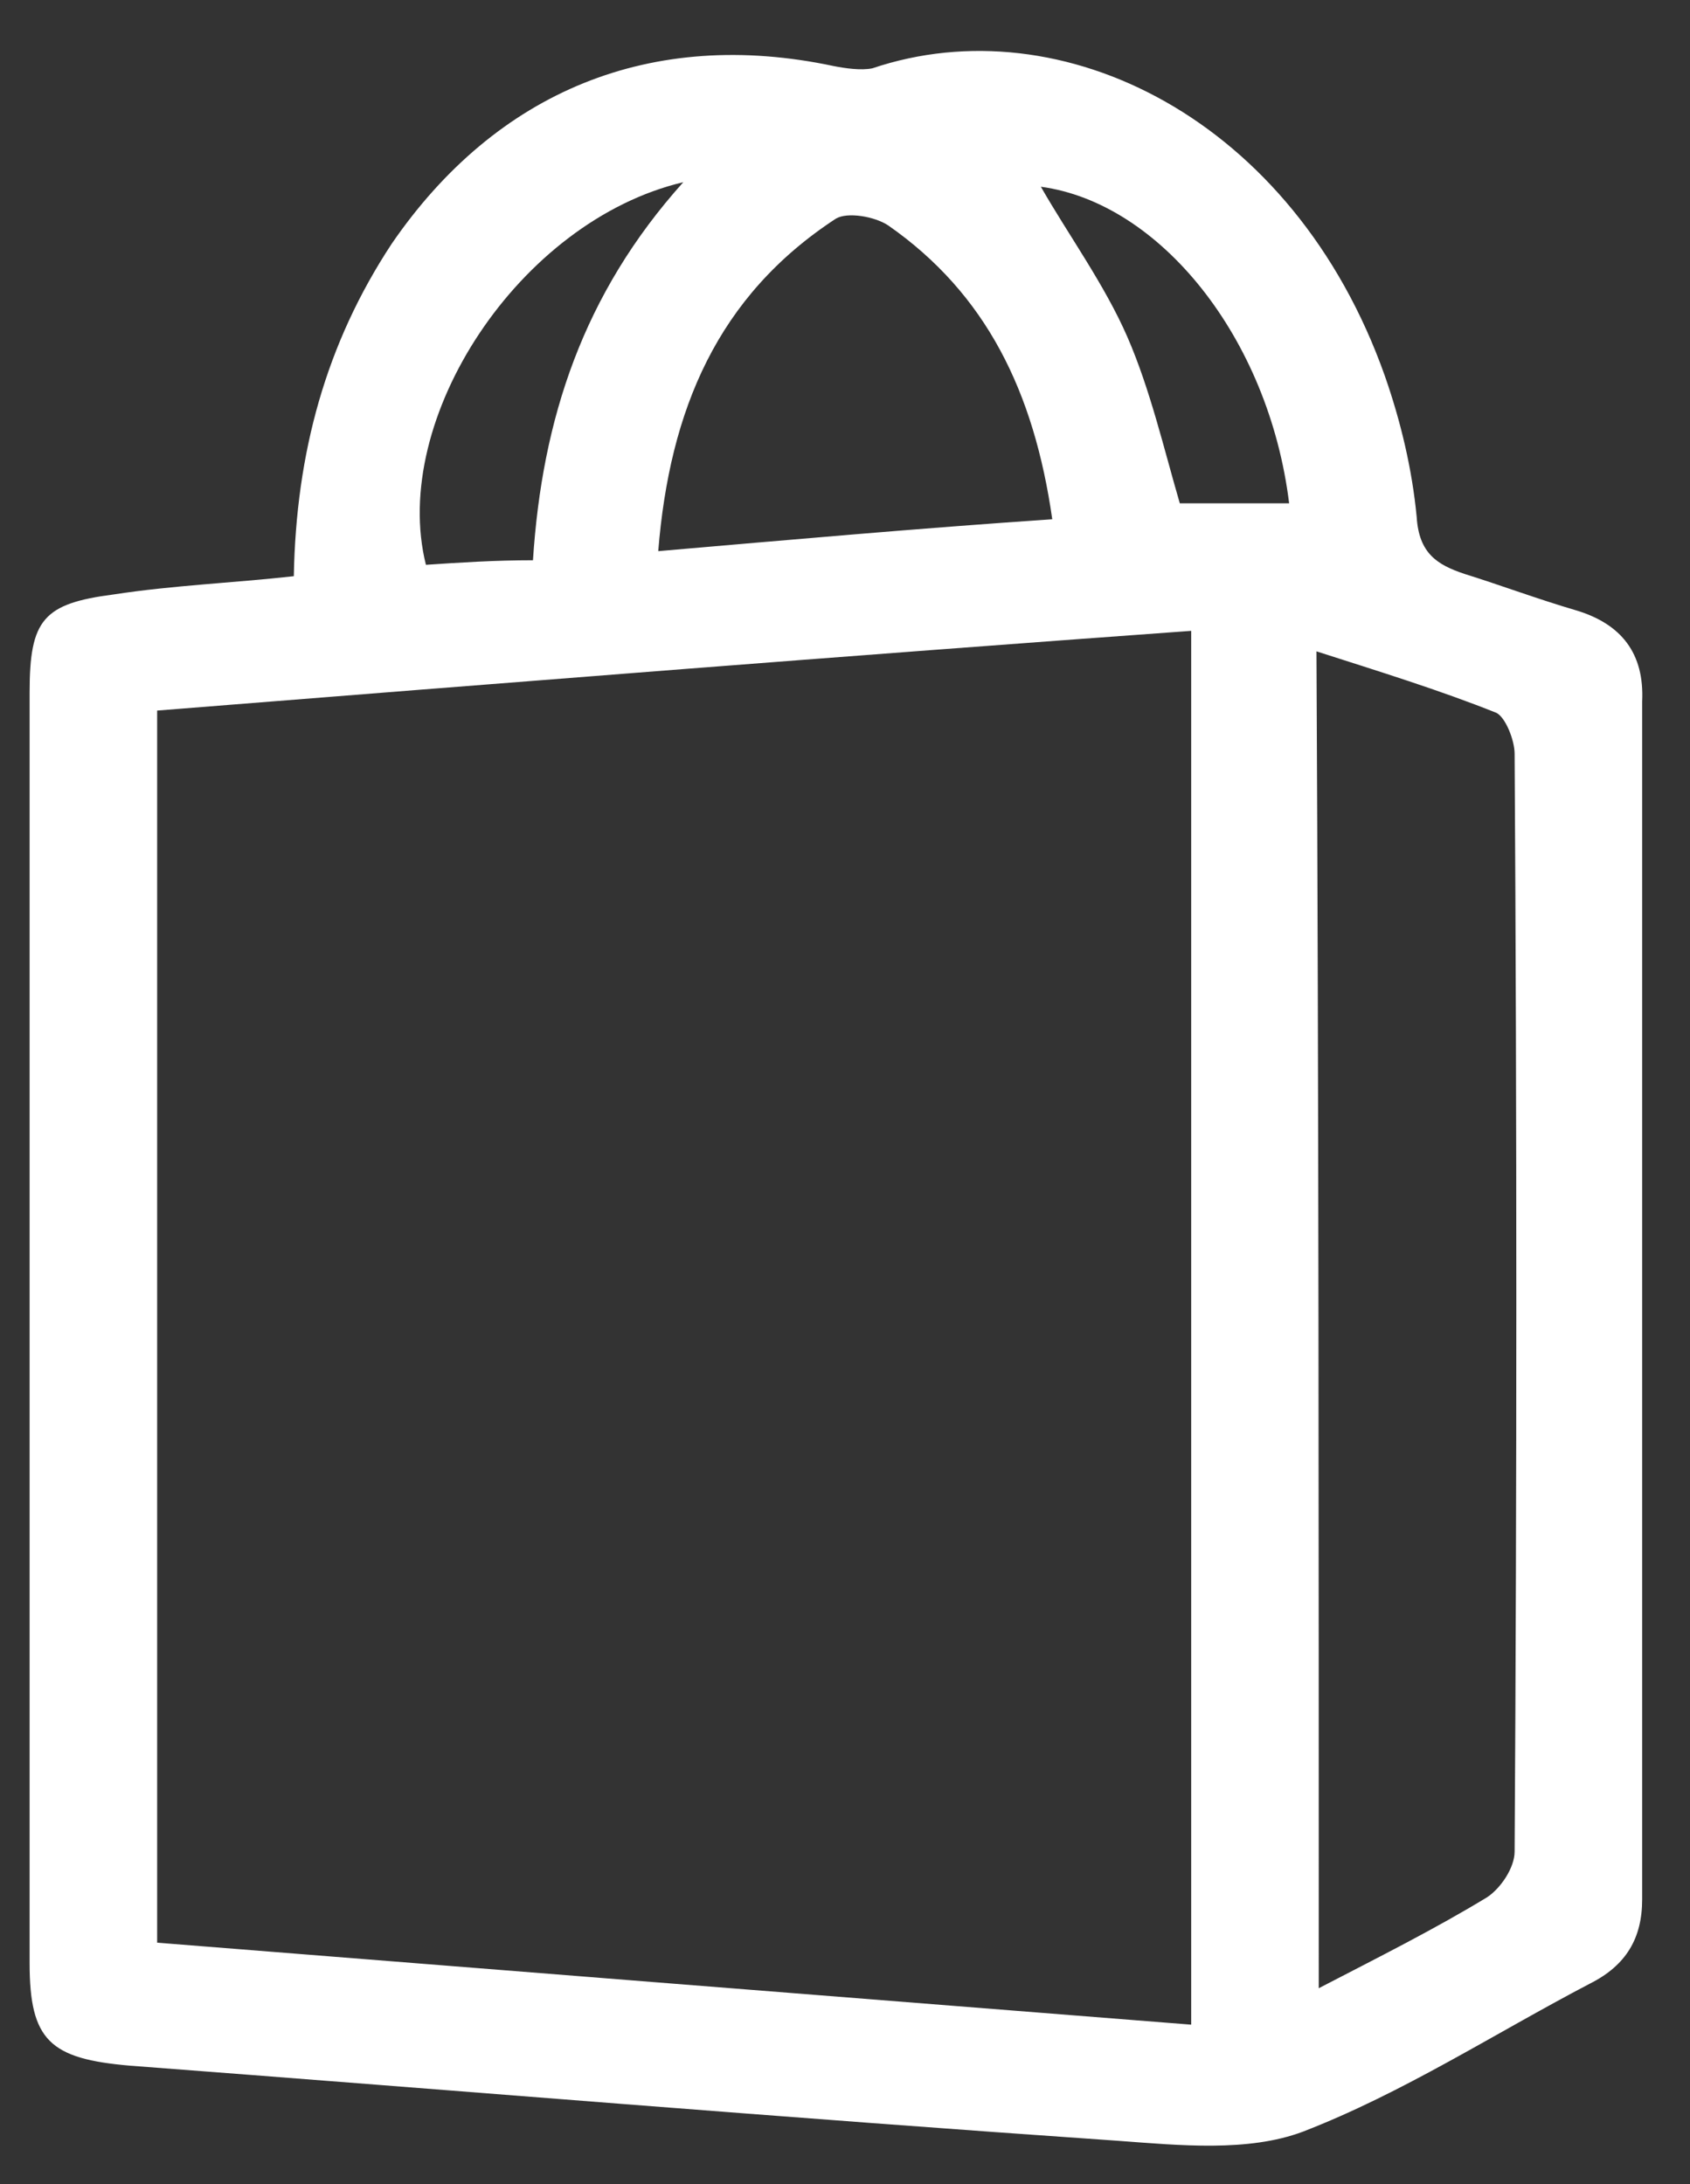 <?xml version="1.0" encoding="utf-8"?>
<!-- Generator: Adobe Illustrator 18.0.0, SVG Export Plug-In . SVG Version: 6.00 Build 0)  -->
<!DOCTYPE svg PUBLIC "-//W3C//DTD SVG 1.1//EN" "http://www.w3.org/Graphics/SVG/1.1/DTD/svg11.dtd">
<svg version="1.1" id="Calque_1" xmlns="http://www.w3.org/2000/svg" xmlns:xlink="http://www.w3.org/1999/xlink" x="0px" y="0px"
	 viewBox="0 0 74.2 95.9" enable-background="new 0 0 74.2 95.9" xml:space="preserve">
<rect x="0" y="0" width="74.2" height="95.9" fill="#333333" stroke="none"/>
<style type="text/css">
	.st0{fill:#FFFFFF;}
</style>
<path class="st0" d="M12.9,25.3c0.1-5.4,1.4-10.2,4.3-14.6C21.8,4,28.6,1.2,36.6,2.9C37.1,3,37.8,3.1,38.3,3c8.3-2.8,18.5,2.2,22.5,13.5
	c0.7,2,1.2,4.1,1.4,6.2c0.1,1.6,0.9,2.1,2.1,2.5c1.6,0.5,3.2,1.1,4.9,1.6c2,0.6,3,1.9,2.9,4c0,17.5,0,35.1,0,52.6
	c0,1.7-0.7,2.9-2.3,3.7c-4.2,2.2-8.2,4.8-12.6,6.5c-2.4,0.9-5.4,0.6-8.1,0.4c-14.5-1-28.9-2.2-43.4-3.3c-3.5-0.3-4.4-1.1-4.4-4.5
	c0-18.6,0-37.2,0-55.8c0-3.2,0.6-3.9,3.7-4.3C7.6,25.7,10.2,25.6,12.9,25.3z M52.3,88.9c0-20.7,0-40.9,0-61.2
	C37.1,28.8,22,30,6.9,31.2c0,18.1,0,36,0,54.1C22,86.5,37.1,87.7,52.3,88.9z M57.9,87.3c2.7-1.4,5.1-2.6,7.4-4
	c0.6-0.4,1.2-1.3,1.2-2c0.1-16.1,0.1-32.1,0-48.2c0-0.6-0.4-1.6-0.8-1.8c-2.5-1-5.1-1.8-7.9-2.7C57.9,48.3,57.9,67.6,57.9,87.3z
	 M46.2,22.8c-0.8-5.6-2.9-9.9-7.2-12.9c-0.6-0.4-1.8-0.6-2.3-0.3c-5.2,3.4-7.3,8.4-7.8,14.6C34.7,23.7,40.3,23.2,46.2,22.8z M30,8
	c-7.2,1.7-12.9,10.4-11.3,16.8c1.5-0.1,3-0.2,4.7-0.2C23.8,18.4,25.6,12.9,30,8z M45.7,8.2c1.2,2.1,2.8,4.3,3.8,6.6
	c1,2.3,1.6,4.9,2.3,7.3c1.6,0,3.2,0,4.8,0C55.7,14.8,50.9,8.9,45.7,8.2z"/>
</svg>
